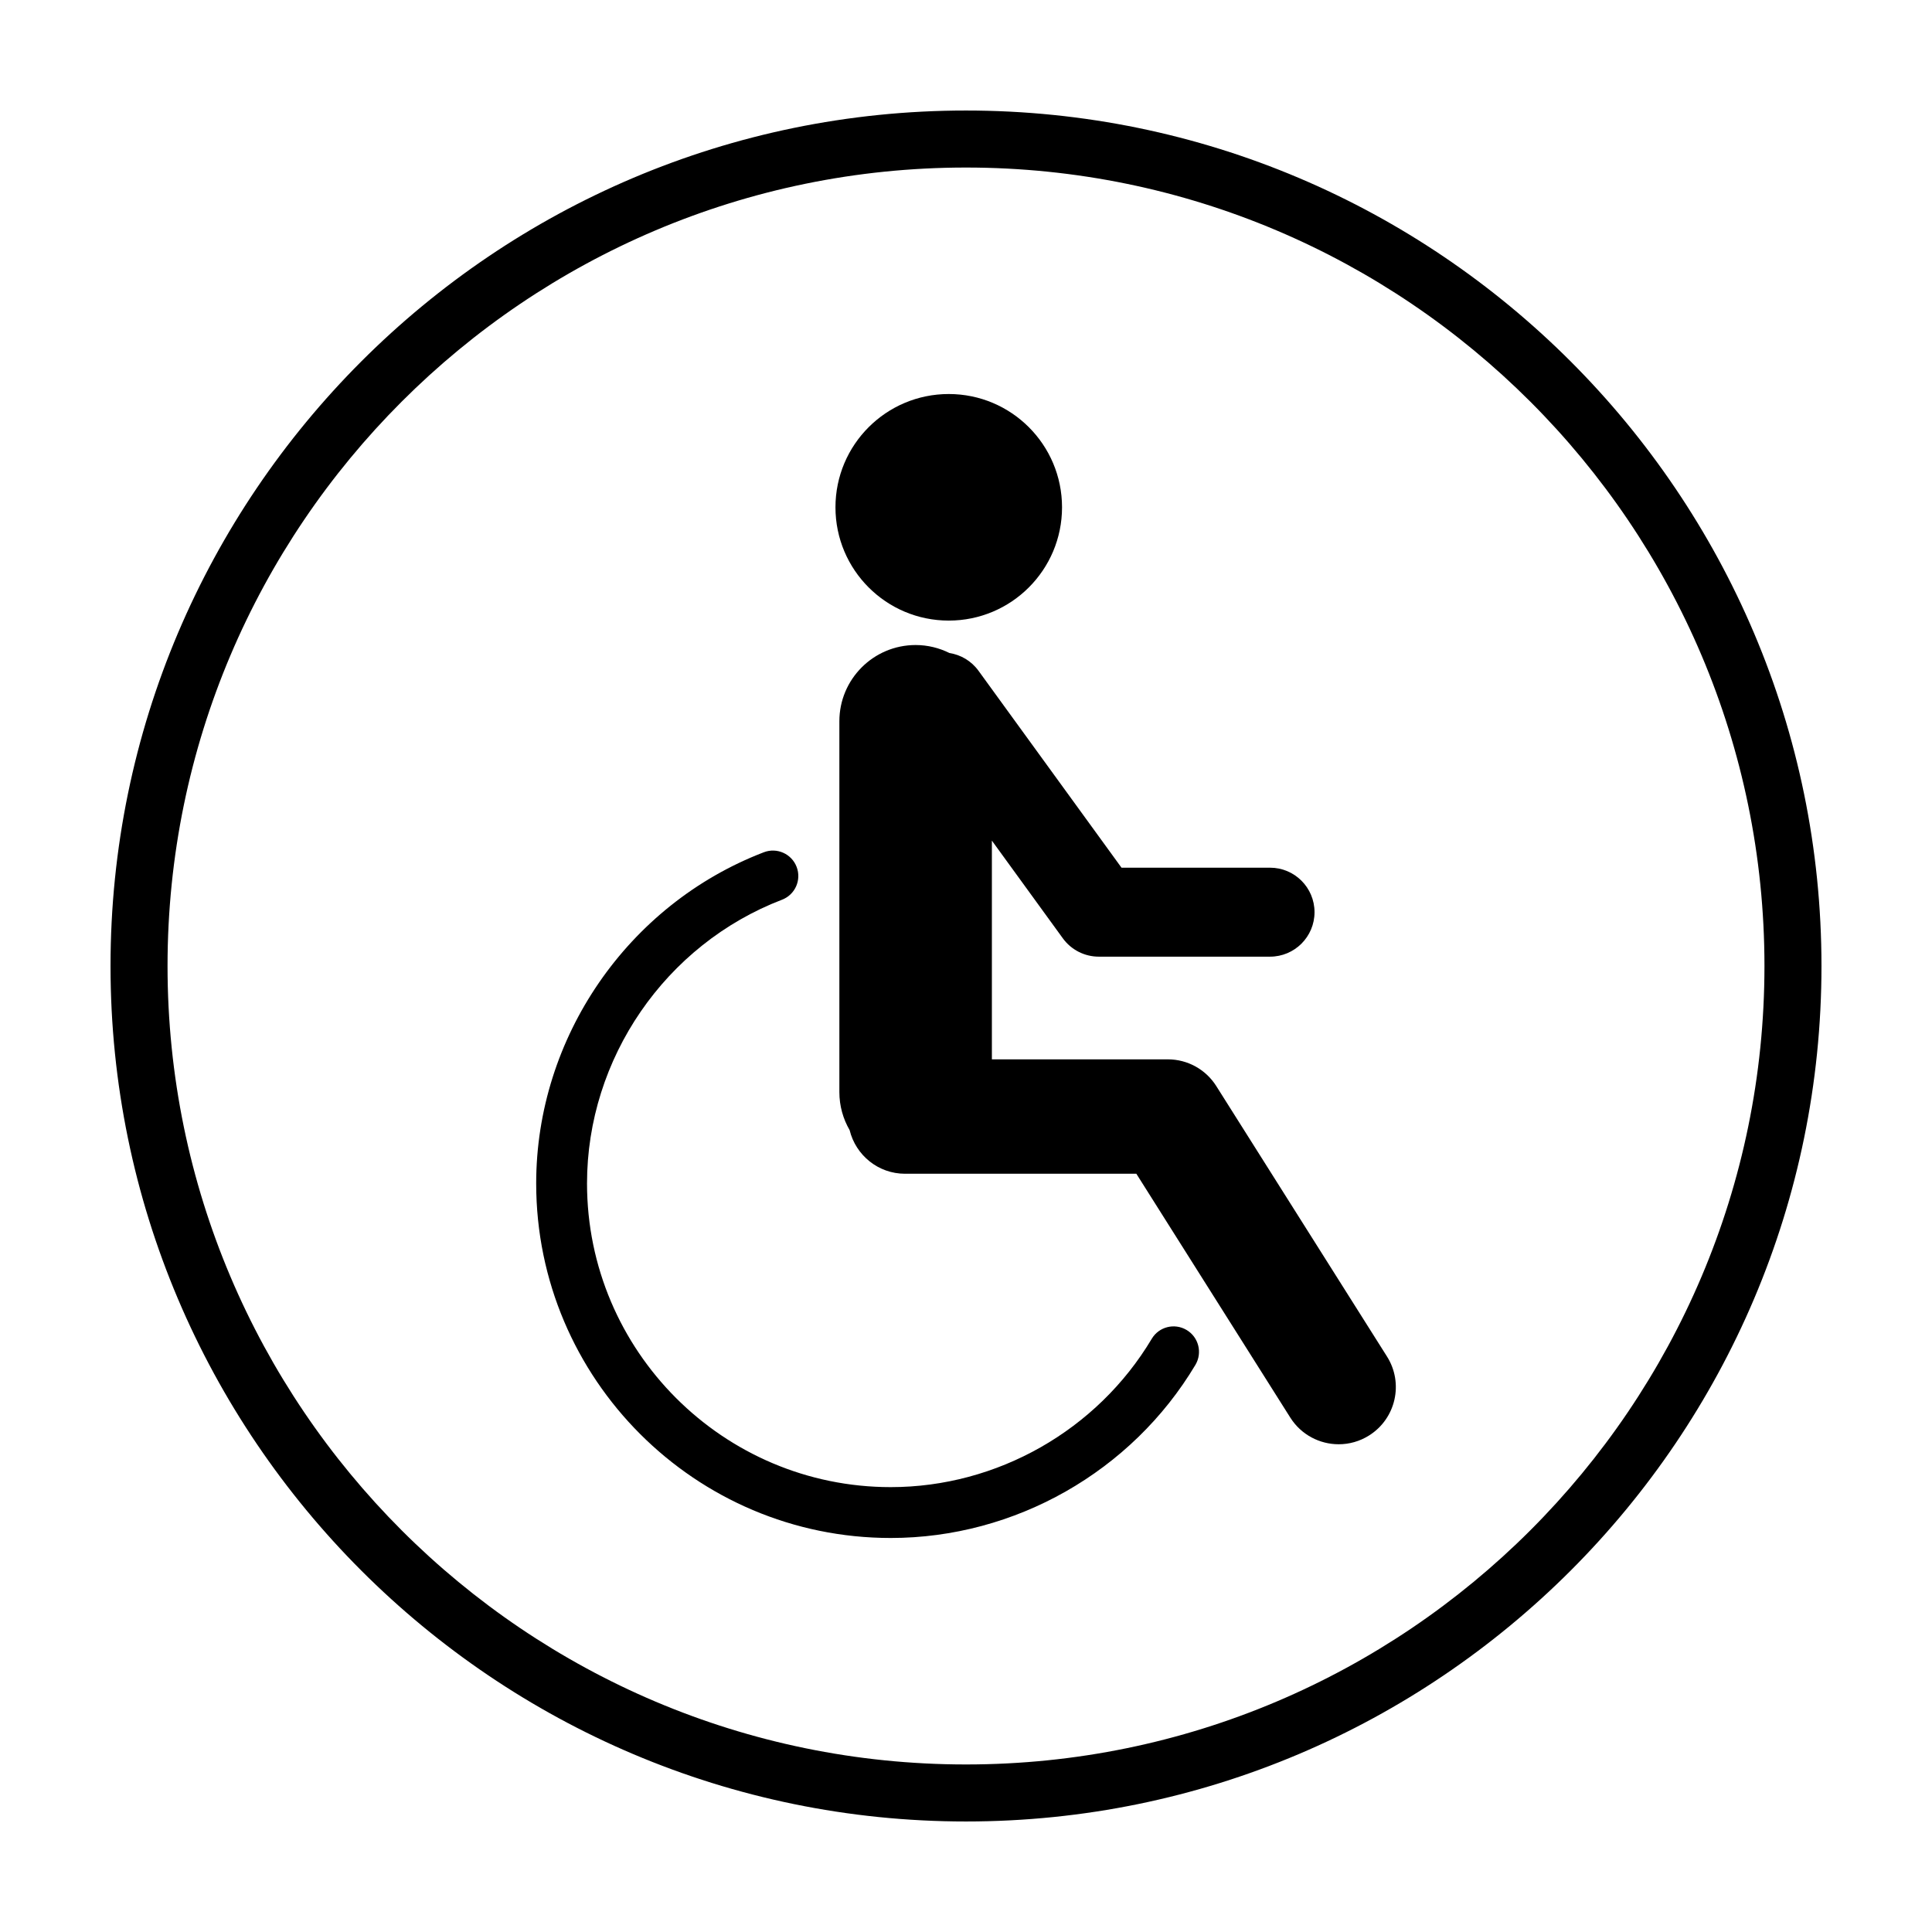 <?xml version="1.0" encoding="UTF-8"?>
<!-- Uploaded to: SVG Repo, www.svgrepo.com, Generator: SVG Repo Mixer Tools -->
<svg fill="#000000" width="800px" height="800px" version="1.1" viewBox="144 144 512 512" xmlns="http://www.w3.org/2000/svg">
 <g>
  <path d="m400 173.29c-125.01 0-226.71 101.7-226.71 226.71s101.7 226.71 226.71 226.71 226.71-101.7 226.71-226.71c-0.004-125.01-101.71-226.71-226.71-226.71zm0 438.31c-116.68 0-211.6-94.922-211.6-211.6 0-116.68 94.922-211.6 211.6-211.6 116.68 0 211.6 94.922 211.6 211.6-0.004 116.68-94.926 211.6-211.6 211.6z"/>
  <path d="m425.45 278.44c0 16.582-13.441 30.023-30.02 30.023-16.582 0-30.023-13.441-30.023-30.023 0-16.578 13.441-30.02 30.023-30.02 16.578 0 30.02 13.441 30.02 30.02"/>
  <path d="m466.32 431.81c-2.777-4.398-7.617-7.07-12.816-7.07h-46.645v-57.965l18.801 25.887c2.215 3.055 5.762 4.863 9.539 4.863h45.375c6.508 0 11.789-5.281 11.789-11.789s-5.281-11.789-11.789-11.789h-39.363l-37.891-52.176c-1.918-2.641-4.719-4.246-7.707-4.715-2.707-1.34-5.738-2.117-8.961-2.117-11.16 0-20.211 9.047-20.211 20.211v98.258c0 3.68 0.996 7.117 2.719 10.09 1.621 6.625 7.559 11.559 14.68 11.559h61.305l40.793 64.617c2.883 4.57 7.805 7.07 12.832 7.07 2.766 0 5.562-0.754 8.074-2.344 7.078-4.469 9.195-13.828 4.727-20.906z"/>
  <path d="m458.46 496.46c-3.195-1.91-7.332-0.863-9.234 2.332-14.469 24.25-40.977 39.312-69.172 39.312-44.379 0-80.488-36.109-80.488-80.488 0-33.109 20.766-63.324 51.672-75.18 3.477-1.328 5.211-5.231 3.875-8.699-1.328-3.473-5.231-5.215-8.699-3.875-36.078 13.84-60.32 49.105-60.32 87.758 0 51.812 42.148 93.961 93.961 93.961 32.918 0 63.859-17.582 80.746-45.883 1.898-3.199 0.855-7.336-2.34-9.238z"/>
 </g>
</svg>